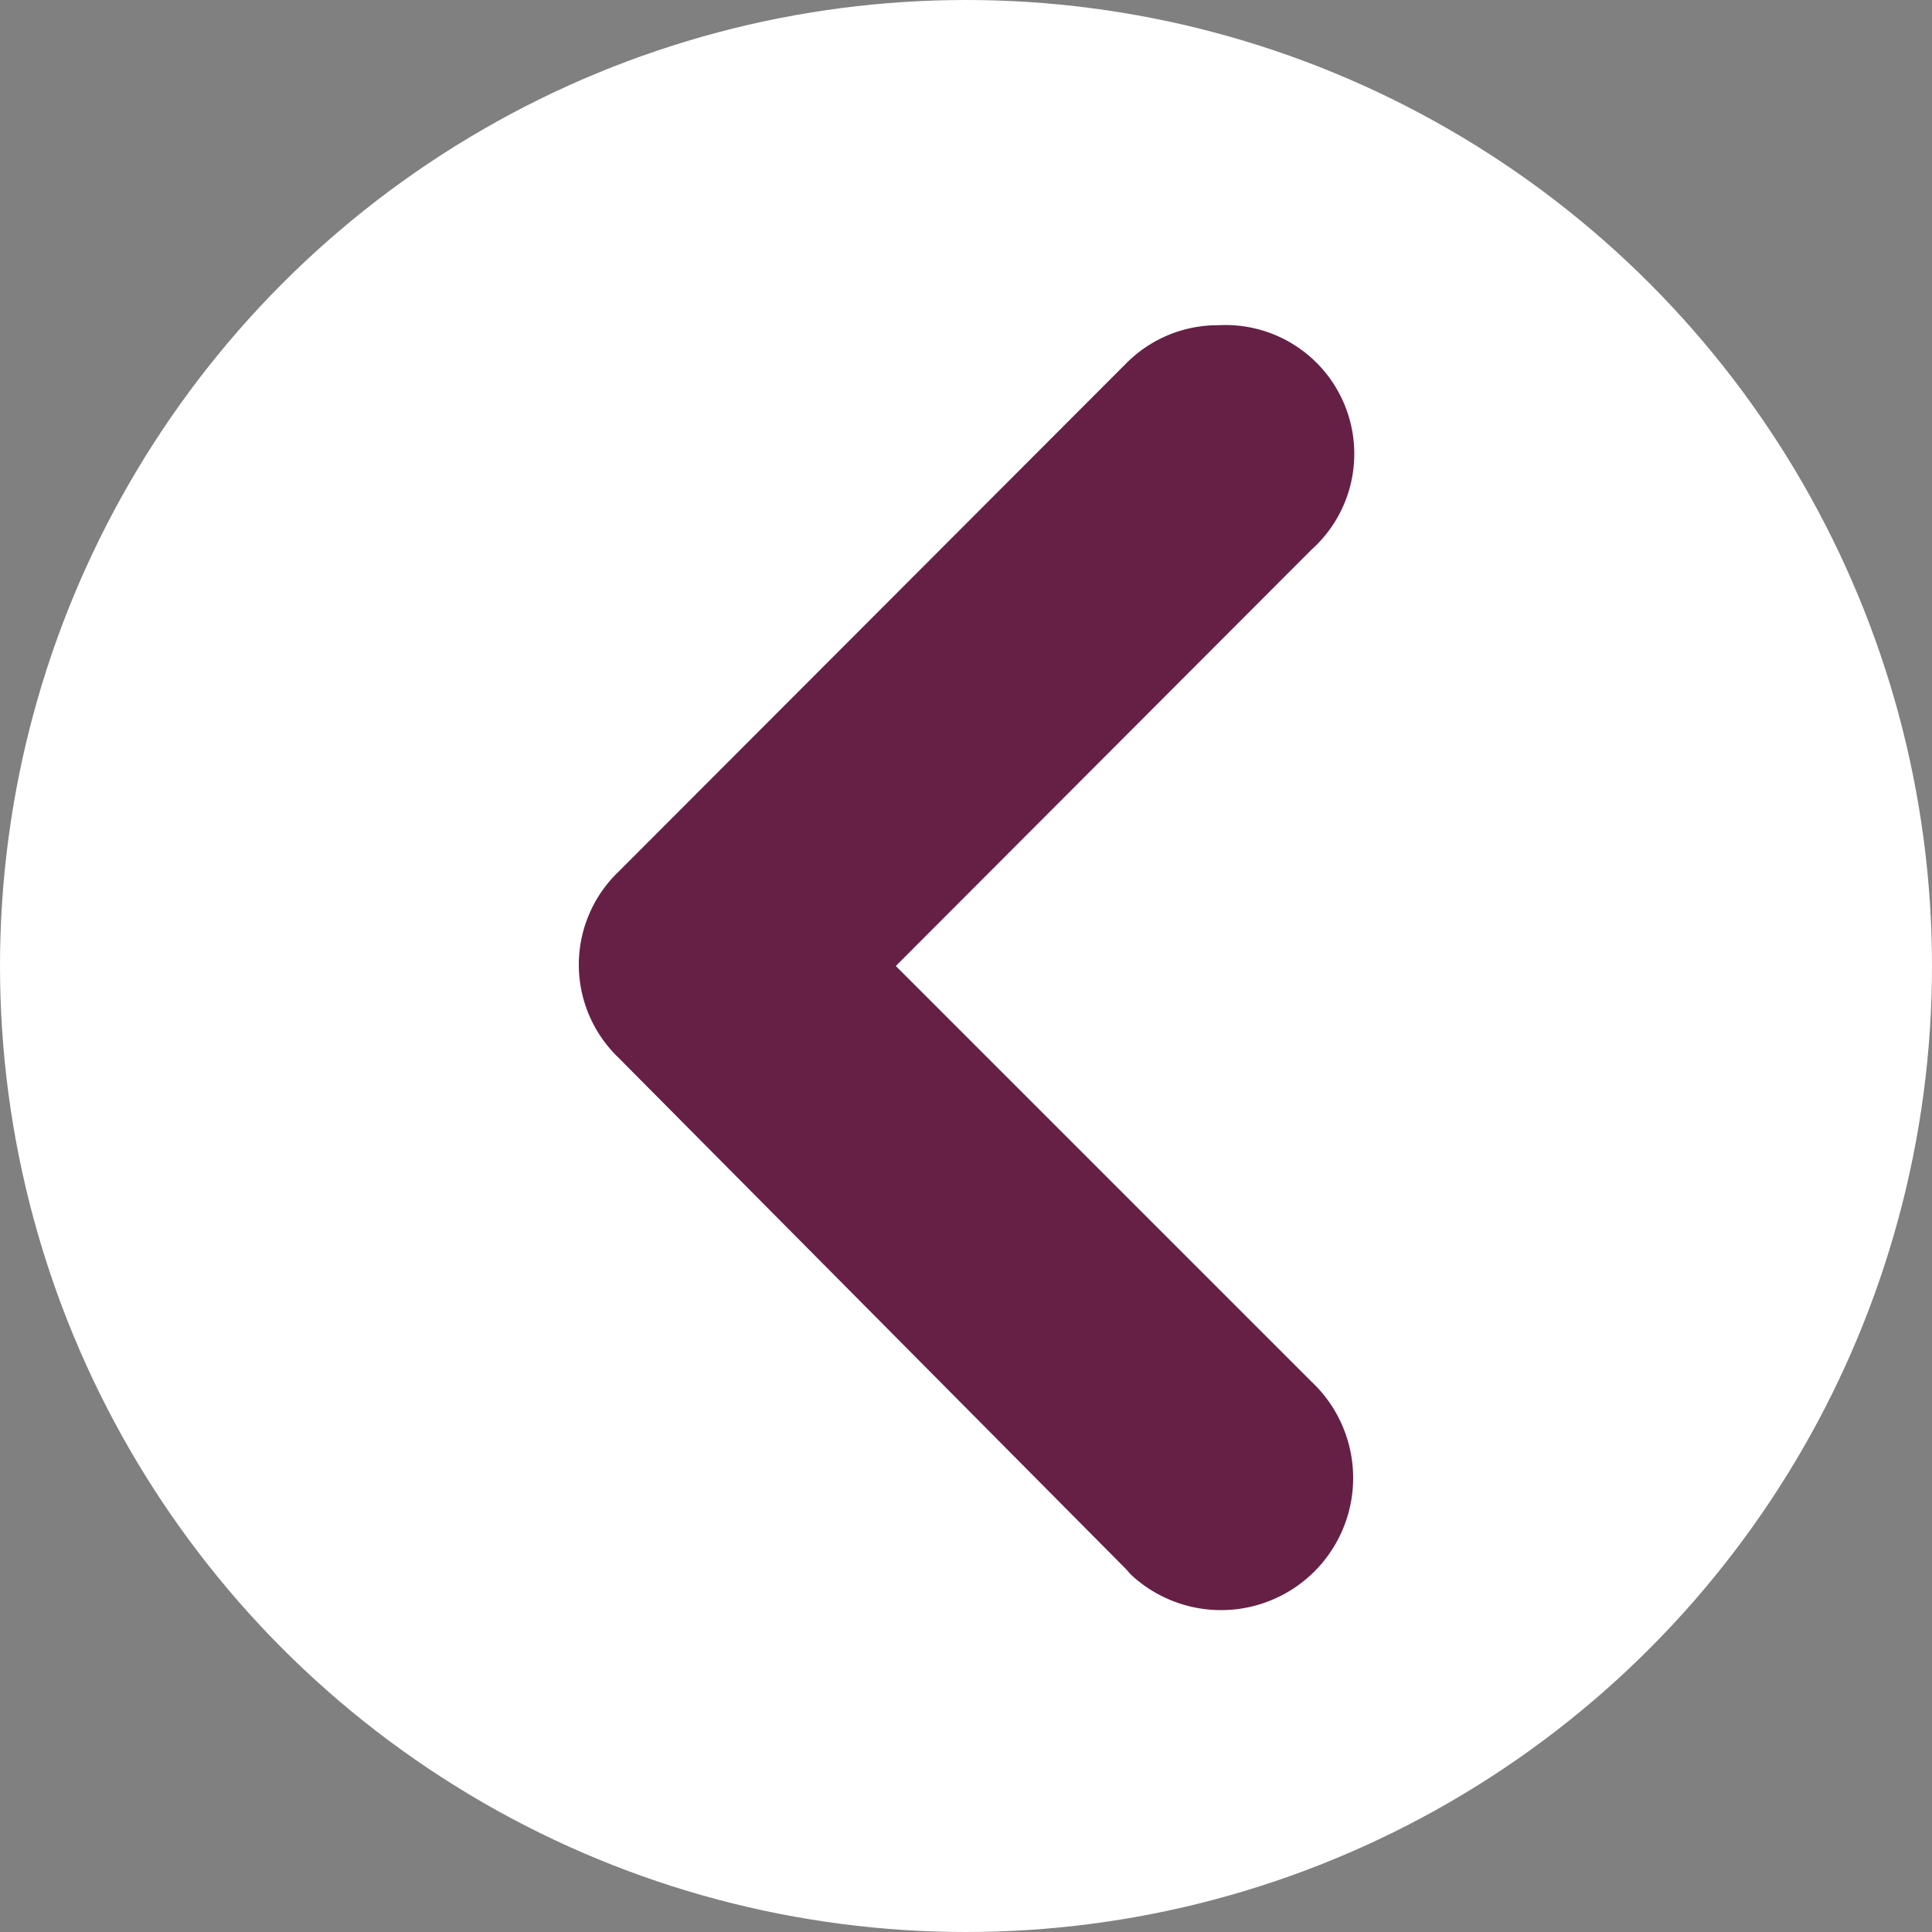 <?xml version="1.0" encoding="utf-8"?>
<svg xmlns="http://www.w3.org/2000/svg" viewBox="0 0 30 30" width="30px" height="30px"><rect x="0" y="0" width="30" height="30" fill="#808080" stroke="none"/><defs><style>.cls-1{fill:#fff;}.cls-2{fill:#662046;}</style></defs><g id="Layer_2" data-name="Layer 2"><g id="Layer_1-2" data-name="Layer 1"><circle class="cls-1" cx="15" cy="15" r="15"/><g id="Layer_2-2" data-name="Layer 2"><g id="Layer_1-2-2" data-name="Layer 1-2"><g id="arrowright"><path class="cls-2" d="M18.92,5.05a2,2,0,0,1,1.44,3.49L13.91,15l6.45,6.45a2,2,0,1,1-2.8,3l-.08-.09L9.6,16.42a2,2,0,0,1,0-2.88l7.88-7.89A2,2,0,0,1,18.92,5.05Z"/></g></g></g></g></g></svg>
